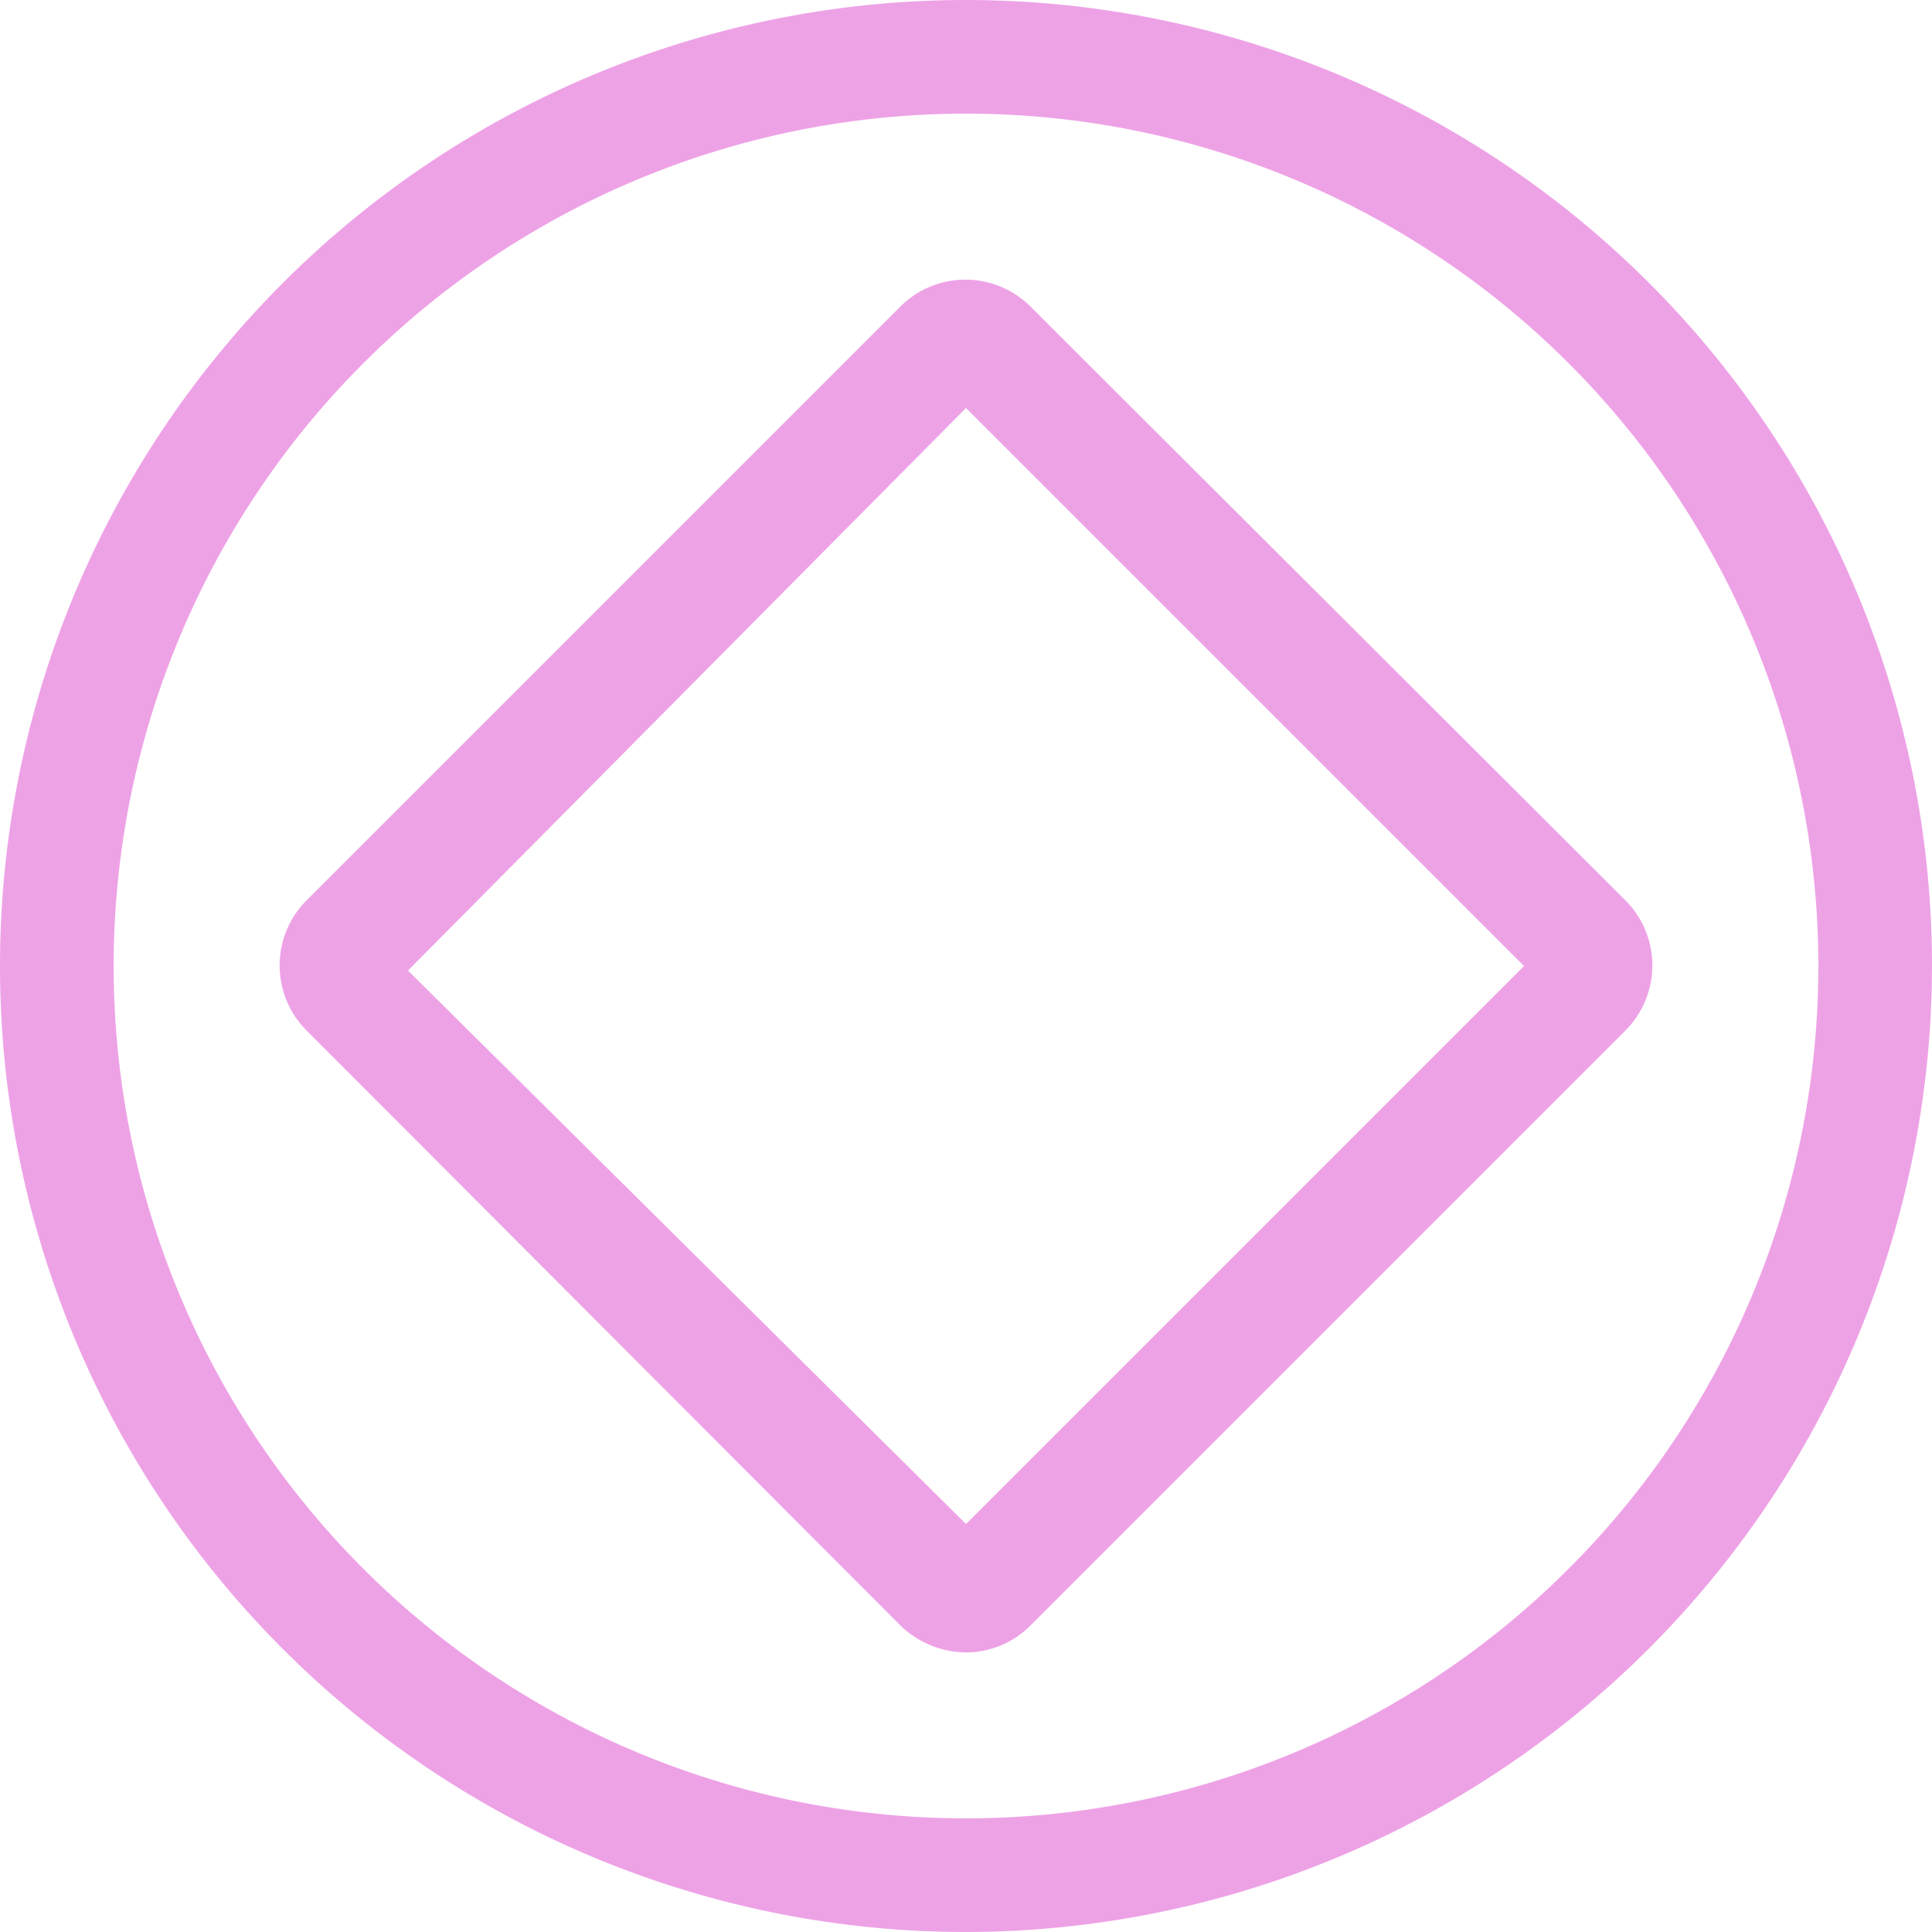 <svg xmlns="http://www.w3.org/2000/svg" viewBox="0 0 17 17"><defs><style>.cls-1{fill:#eea2e6;}</style></defs><g id="레이어_2" data-name="레이어 2"><g id="Layer_1" data-name="Layer 1"><path class="cls-1" d="M8.5,17A8.5,8.5,0,1,1,17,8.5,8.51,8.51,0,0,1,8.5,17Zm0-16A7.5,7.5,0,1,0,16,8.5,7.5,7.5,0,0,0,8.5,1Z"/><path class="cls-1" d="M8.5,14.54a.84.84,0,0,1-.58-.24L2.7,9.07a.81.81,0,0,1,0-1.15L7.92,2.7a.81.81,0,0,1,1.15,0L14.3,7.92a.81.81,0,0,1,0,1.15L9.07,14.3a.8.8,0,0,1-.57.24Zm-4.91-6L8.5,13.41,13.41,8.5,8.5,3.59Z"/></g></g></svg>